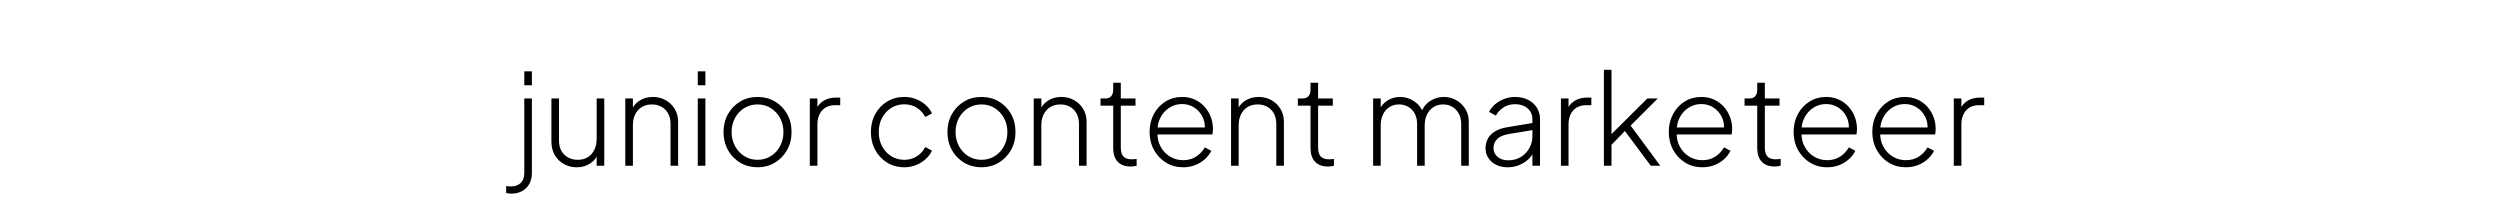 <svg width="478.451" height="41.892" viewBox="0 0 478.451 41.892" xmlns="http://www.w3.org/2000/svg"><path d="M97.84 37.059q-.242 0-.508-.036-.267-.037-.461-.085v-1.334q.46.073.946.073 1.14 0 1.83-.655.692-.655.692-1.94V18.845h1.455v14.237q0 1.285-.521 2.17-.522.885-1.407 1.346-.885.461-2.025.461zm2.499-20.737v-2.667h1.455v2.667zM110.356 32.014q-1.31 0-2.414-.606-1.103-.606-1.758-1.71-.655-1.103-.655-2.631v-8.222h1.455v8.1q0 1.14.473 1.953.473.812 1.286 1.249.812.436 1.83.436 1.117 0 1.93-.509.812-.51 1.248-1.419.437-.91.437-2.073v-7.737h1.455v12.878h-1.455v-2.619l.363.121q-.436 1.261-1.552 2.025-1.115.764-2.643.764zM119.669 31.723V18.845h1.455v2.595l-.364-.097q.437-1.286 1.565-2.037 1.127-.752 2.631-.752 1.334 0 2.425.606 1.092.606 1.747 1.686.655 1.079.655 2.461v8.416h-1.456V23.72q0-1.164-.46-2.001-.461-.837-1.274-1.286-.812-.448-1.855-.448-1.092 0-1.916.509-.825.51-1.261 1.407-.437.897-.437 2.061v7.761zM133.542 31.723V18.845h1.455v12.878zm0-15.4v-2.668h1.455v2.667zM144.99 32.014q-1.844 0-3.323-.873-1.48-.873-2.34-2.413-.862-1.54-.862-3.456t.861-3.444q.861-1.528 2.329-2.401 1.467-.873 3.334-.873 1.844 0 3.323.873 1.48.873 2.328 2.389.85 1.516.85 3.456t-.874 3.468q-.873 1.528-2.34 2.401-1.468.873-3.287.873zm0-1.43q1.382 0 2.51-.692 1.127-.691 1.782-1.904.655-1.212.655-2.716 0-1.504-.655-2.692-.655-1.189-1.77-1.892-1.116-.703-2.523-.703-1.406 0-2.534.69-1.128.692-1.783 1.893-.655 1.2-.655 2.704 0 1.504.667 2.716.667 1.213 1.783 1.904 1.116.691 2.522.691zM154.982 31.723V18.845h1.455v2.4l-.267-.217q.412-1.092 1.419-1.722 1.006-.631 2.389-.631h.825v1.455h-.995q-1.576 0-2.474 1.007-.897 1.006-.897 2.704v7.882zM173.075 32.014q-1.844 0-3.287-.885-1.443-.885-2.28-2.413-.836-1.528-.836-3.444 0-1.94.837-3.456.836-1.516 2.28-2.39 1.442-.872 3.286-.872 1.212 0 2.243.412 1.03.412 1.831 1.116.8.703 1.213 1.625l-1.286.679q-.582-1.116-1.624-1.77-1.043-.656-2.377-.656-1.383 0-2.486.68-1.104.679-1.759 1.88-.654 1.2-.654 2.752 0 1.552.654 2.753.655 1.2 1.759 1.88 1.103.678 2.486.678 1.334 0 2.377-.654 1.042-.655 1.624-1.795l1.286.703q-.412.898-1.213 1.613-.8.715-1.83 1.14-1.032.424-2.244.424zM187.845 32.014q-1.843 0-3.323-.873t-2.34-2.413q-.861-1.54-.861-3.456t.86-3.444q.862-1.528 2.33-2.401 1.466-.873 3.334-.873 1.843 0 3.323.873t2.328 2.389q.849 1.516.849 3.456t-.873 3.468q-.873 1.528-2.34 2.401-1.468.873-3.287.873zm0-1.43q1.382 0 2.51-.692 1.128-.691 1.783-1.904.655-1.212.655-2.716 0-1.504-.655-2.692-.655-1.189-1.77-1.892-1.116-.703-2.523-.703t-2.535.69q-1.127.692-1.782 1.893-.655 1.2-.655 2.704 0 1.504.667 2.716.667 1.213 1.783 1.904 1.115.691 2.522.691zM197.837 31.723V18.845h1.456v2.595l-.364-.097q.436-1.286 1.564-2.037 1.128-.752 2.632-.752 1.333 0 2.425.606 1.091.606 1.746 1.686.655 1.079.655 2.461v8.416h-1.455V23.72q0-1.164-.461-2.001-.46-.837-1.273-1.286-.813-.448-1.856-.448-1.091 0-1.916.509-.824.51-1.26 1.407-.437.897-.437 2.061v7.761zM216.391 31.869q-1.6 0-2.474-.91-.873-.91-.873-2.655v-8.077h-2.425v-1.382h.921q.728 0 1.116-.437.388-.436.388-1.188v-1.383h1.455v3.008h2.814v1.382h-2.814v8.077q0 .533.158 1.042.158.51.618.825.461.315 1.334.315.194 0 .473-.024.28-.024.449-.048v1.31q-.267.072-.606.108-.34.037-.534.037zM226.432 32.014q-1.82 0-3.274-.885-1.455-.885-2.304-2.425-.85-1.54-.85-3.456t.825-3.432q.825-1.516 2.232-2.39 1.406-.872 3.153-.872 1.334 0 2.413.485 1.08.485 1.867 1.346.789.86 1.213 1.964.424 1.104.424 2.317 0 .242-.024.509t-.073.558h-11.18v-1.334h10.356l-.655.51q.146-1.408-.412-2.535-.558-1.128-1.589-1.795-1.03-.667-2.34-.667-1.31 0-2.401.691-1.092.691-1.722 1.892-.631 1.2-.582 2.777-.049 1.576.606 2.79.655 1.212 1.795 1.903 1.14.691 2.522.691 1.407 0 2.45-.667 1.042-.667 1.697-1.782l1.237.654q-.436.898-1.237 1.613-.8.716-1.855 1.128-1.055.412-2.292.412zM235.6 31.723V18.845h1.455v2.595l-.364-.097q.437-1.286 1.564-2.037 1.128-.752 2.632-.752 1.334 0 2.425.606 1.092.606 1.746 1.686.655 1.079.655 2.461v8.416h-1.455V23.72q0-1.164-.46-2.001-.462-.837-1.274-1.286-.812-.448-1.855-.448-1.092 0-1.916.509-.825.51-1.262 1.407-.436.897-.436 2.061v7.761zM254.153 31.869q-1.6 0-2.473-.91-.873-.91-.873-2.655v-8.077h-2.426v-1.382h.922q.727 0 1.115-.437.389-.436.389-1.188v-1.383h1.455v3.008h2.813v1.382h-2.813v8.077q0 .533.157 1.042.158.51.619.825.46.315 1.334.315.194 0 .473-.024.279-.024.448-.048v1.31q-.266.072-.606.108-.34.037-.534.037zM262.788 31.723V18.845h1.455v2.595l-.267-.364q.485-1.164 1.564-1.843 1.08-.68 2.414-.68 1.503 0 2.74.862 1.237.86 1.722 2.292l-.46.024q.412-1.48 1.636-2.328 1.225-.85 2.729-.85 1.285 0 2.365.607 1.079.606 1.746 1.686.667 1.079.667 2.461v8.416h-1.455V23.72q0-1.164-.473-2.001t-1.25-1.286q-.775-.448-1.746-.448-1.042 0-1.83.509-.789.51-1.238 1.407-.448.897-.448 2.061v7.761h-1.455V23.72q0-1.164-.461-2.001t-1.25-1.286q-.788-.448-1.758-.448-1.043 0-1.83.509-.789.51-1.226 1.407-.436.897-.436 2.061v7.761zM288.52 32.014q-1.212 0-2.158-.46-.946-.461-1.504-1.286-.558-.824-.558-1.892 0-.946.413-1.77.412-.825 1.334-1.419.921-.594 2.4-.837l5.215-.873v1.358l-4.826.8q-1.65.268-2.329.995-.679.728-.679 1.698 0 1.043.789 1.698.788.654 2 .654 1.407 0 2.45-.642 1.043-.643 1.625-1.698.582-1.055.582-2.316v-3.202q0-1.285-.922-2.085-.921-.8-2.4-.8-1.213 0-2.183.606-.97.606-1.48 1.576l-1.31-.703q.364-.776 1.116-1.431.752-.655 1.746-1.043.995-.388 2.11-.388 1.407 0 2.486.545 1.08.546 1.686 1.504.606.958.606 2.22v8.9h-1.455v-2.692l.17.121q-.315.777-1.043 1.42-.728.642-1.71 1.042t-2.17.4zM298.731 31.723V18.845h1.455v2.4l-.267-.217q.413-1.092 1.42-1.722 1.006-.631 2.388-.631h.825v1.455h-.995q-1.576 0-2.473 1.007-.898 1.006-.898 2.704v7.882zM306.953 31.723v-18.36h1.455v13.122l-.752-.073 7.616-7.567h1.989l-5.19 5.19 5.675 7.688h-1.82l-5.384-7.227.97.024-3.492 3.59.388-.995v4.608zM325.798 32.014q-1.82 0-3.274-.885-1.456-.885-2.305-2.425-.848-1.54-.848-3.456t.824-3.432q.825-1.516 2.232-2.39 1.406-.872 3.152-.872 1.334 0 2.414.485 1.079.485 1.867 1.346.788.86 1.213 1.964.424 1.104.424 2.317 0 .242-.024.509t-.073.558h-11.18v-1.334h10.356l-.655.51q.145-1.408-.413-2.535-.557-1.128-1.588-1.795-1.03-.667-2.34-.667-1.31 0-2.402.691-1.091.691-1.722 1.892-.63 1.2-.582 2.777-.048 1.576.607 2.79.654 1.212 1.794 1.903 1.14.691 2.523.691 1.406 0 2.45-.667 1.042-.667 1.697-1.782l1.237.654q-.437.898-1.237 1.613-.8.716-1.855 1.128-1.055.412-2.292.412zM339.646 31.869q-1.6 0-2.473-.91-.874-.91-.874-2.655v-8.077h-2.425v-1.382h.922q.727 0 1.115-.437.388-.436.388-1.188v-1.383h1.456v3.008h2.813v1.382h-2.813v8.077q0 .533.157 1.042.158.51.619.825.46.315 1.334.315.194 0 .473-.024.278-.024.448-.048v1.31q-.267.072-.606.108-.34.037-.534.037zM349.687 32.014q-1.819 0-3.274-.885t-2.304-2.425q-.849-1.54-.849-3.456t.825-3.432q.824-1.516 2.231-2.39 1.407-.872 3.153-.872 1.334 0 2.413.485 1.08.485 1.868 1.346.788.86 1.212 1.964.425 1.104.425 2.317 0 .242-.025.509-.024.267-.072.558h-11.181v-1.334h10.356l-.655.51q.146-1.408-.412-2.535-.558-1.128-1.589-1.795-1.03-.667-2.34-.667-1.31 0-2.401.691-1.092.691-1.722 1.892-.63 1.2-.582 2.777-.049 1.576.606 2.79.655 1.212 1.795 1.903 1.14.691 2.522.691 1.407 0 2.45-.667 1.043-.667 1.698-1.782l1.236.654q-.436.898-1.236 1.613-.8.716-1.856 1.128-1.055.412-2.292.412zM364.749 32.014q-1.82 0-3.275-.885-1.455-.885-2.304-2.425-.849-1.54-.849-3.456t.825-3.432q.825-1.516 2.231-2.39 1.407-.872 3.153-.872 1.334 0 2.413.485 1.08.485 1.868 1.346.788.86 1.213 1.964.424 1.104.424 2.317 0 .242-.024.509t-.073.558h-11.18v-1.334h10.355l-.654.51q.145-1.408-.413-2.535-.558-1.128-1.588-1.795-1.031-.667-2.34-.667-1.31 0-2.402.691-1.091.691-1.722 1.892-.63 1.2-.582 2.777-.048 1.576.606 2.79.655 1.212 1.795 1.903 1.14.691 2.523.691 1.406 0 2.45-.667 1.042-.667 1.697-1.782l1.237.654q-.437.898-1.237 1.613-.8.716-1.856 1.128-1.055.412-2.291.412zM373.916 31.723V18.845h1.455v2.4l-.266-.217q.412-1.092 1.418-1.722 1.007-.631 2.39-.631h.824v1.455h-.994q-1.577 0-2.474 1.007-.898 1.006-.898 2.704v7.882z"/></svg>